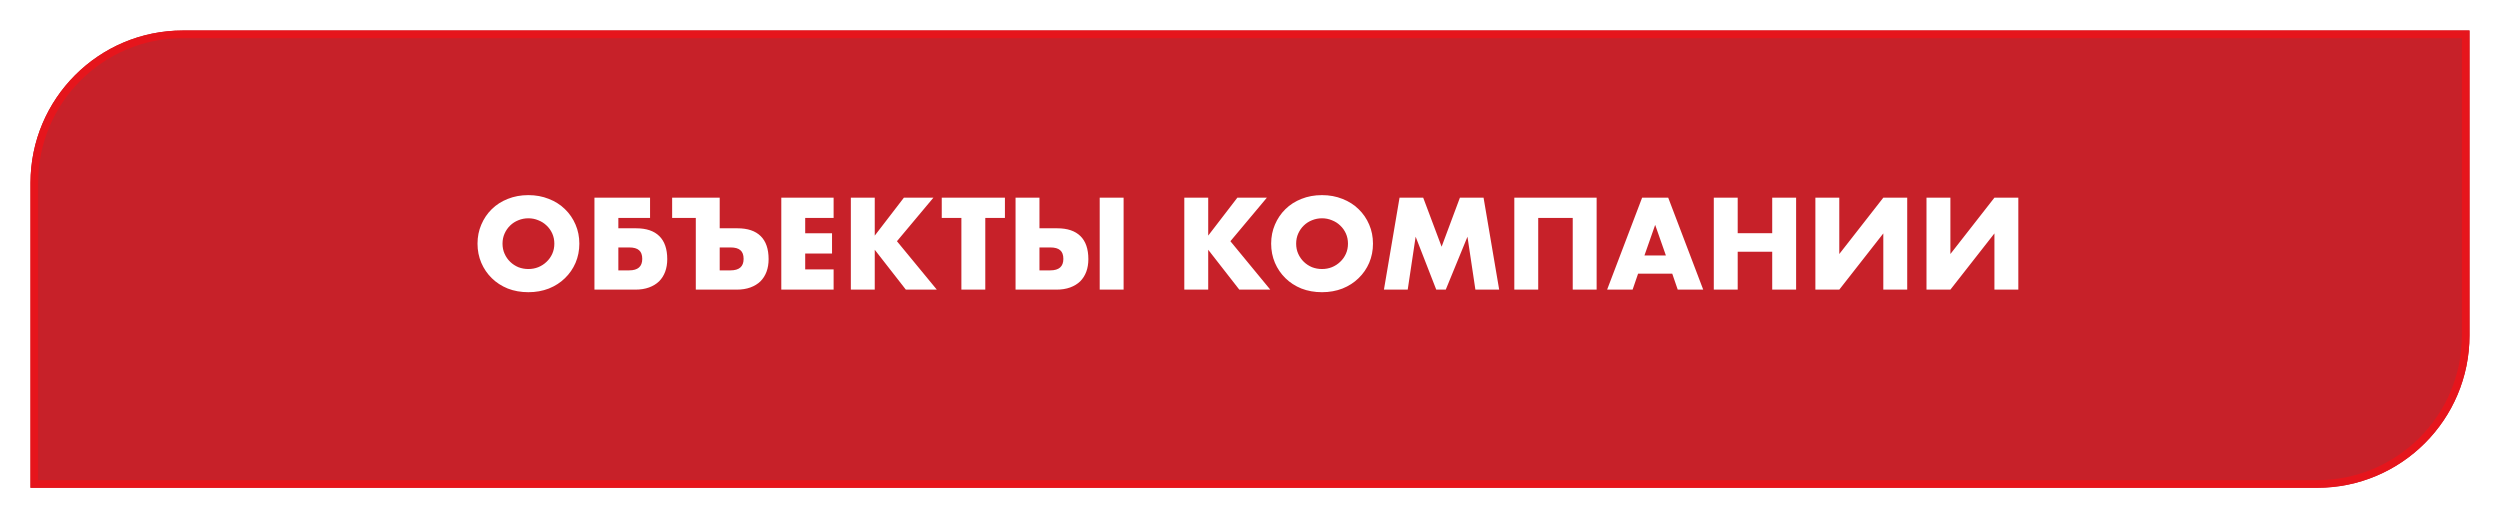 <?xml version="1.0" encoding="UTF-8"?> <svg xmlns="http://www.w3.org/2000/svg" width="328" height="68" viewBox="0 0 328 68" fill="none"> <g filter="url(#filter0_d)"> <path d="M4 20C4 8.954 12.954 0 24 0H324V40C324 51.046 315.046 60 304 60H4V20Z" fill="#C72129"></path> <path d="M24 0.5H323.5V40C323.5 50.77 314.77 59.5 304 59.5H4.5V20C4.5 9.23 13.23 0.5 24 0.5Z" stroke="#E6151C"></path> </g> <path d="M65.93 31.968C65.93 32.448 66.02 32.891 66.202 33.296C66.383 33.701 66.628 34.053 66.938 34.352C67.247 34.651 67.604 34.885 68.01 35.056C68.426 35.216 68.863 35.296 69.322 35.296C69.78 35.296 70.212 35.216 70.618 35.056C71.034 34.885 71.396 34.651 71.706 34.352C72.026 34.053 72.276 33.701 72.458 33.296C72.639 32.891 72.73 32.448 72.73 31.968C72.73 31.488 72.639 31.045 72.458 30.64C72.276 30.235 72.026 29.883 71.706 29.584C71.396 29.285 71.034 29.056 70.618 28.896C70.212 28.725 69.78 28.64 69.322 28.64C68.863 28.64 68.426 28.725 68.01 28.896C67.604 29.056 67.247 29.285 66.938 29.584C66.628 29.883 66.383 30.235 66.202 30.64C66.02 31.045 65.93 31.488 65.93 31.968ZM62.65 31.968C62.65 31.072 62.815 30.24 63.146 29.472C63.476 28.693 63.935 28.016 64.522 27.44C65.108 26.864 65.807 26.416 66.618 26.096C67.439 25.765 68.34 25.6 69.322 25.6C70.292 25.6 71.188 25.765 72.01 26.096C72.831 26.416 73.535 26.864 74.122 27.44C74.719 28.016 75.183 28.693 75.514 29.472C75.844 30.24 76.01 31.072 76.01 31.968C76.01 32.864 75.844 33.701 75.514 34.48C75.183 35.248 74.719 35.92 74.122 36.496C73.535 37.072 72.831 37.525 72.01 37.856C71.188 38.176 70.292 38.336 69.322 38.336C68.34 38.336 67.439 38.176 66.618 37.856C65.807 37.525 65.108 37.072 64.522 36.496C63.935 35.92 63.476 35.248 63.146 34.48C62.815 33.701 62.65 32.864 62.65 31.968ZM83.463 29.952C84.796 29.952 85.809 30.293 86.503 30.976C87.196 31.659 87.543 32.667 87.543 34C87.543 34.608 87.452 35.157 87.271 35.648C87.089 36.139 86.823 36.56 86.471 36.912C86.119 37.253 85.681 37.52 85.159 37.712C84.636 37.904 84.033 38 83.351 38H77.991V25.936H85.287V28.592H81.127V29.952H83.463ZM81.127 35.472H82.551C83.692 35.472 84.263 34.971 84.263 33.968C84.263 33.445 84.124 33.067 83.847 32.832C83.58 32.587 83.143 32.464 82.535 32.464H81.127V35.472ZM96.761 29.952C98.095 29.952 99.108 30.293 99.801 30.976C100.495 31.659 100.841 32.667 100.841 34C100.841 34.608 100.751 35.157 100.569 35.648C100.388 36.139 100.121 36.56 99.769 36.912C99.417 37.253 98.98 37.52 98.457 37.712C97.935 37.904 97.332 38 96.649 38H91.289V28.592H88.185V25.936H94.425V29.952H96.761ZM94.425 35.472H95.849C96.991 35.472 97.561 34.971 97.561 33.968C97.561 33.445 97.423 33.067 97.145 32.832C96.879 32.587 96.441 32.464 95.833 32.464H94.425V35.472ZM109.37 28.592H105.642V30.608H109.162V33.264H105.642V35.344H109.37V38H102.506V25.936H109.37V28.592ZM114.767 30.912L118.591 25.936H122.463L117.679 31.648L122.911 38H118.847L114.767 32.768V38H111.631V25.936H114.767V30.912ZM129.27 28.592V38H126.134V28.592H123.558V25.936H131.846V28.592H129.27ZM147.417 25.936V38H144.281V25.936H147.417ZM136.377 35.472H137.801C138.942 35.472 139.513 34.971 139.513 33.968C139.513 33.445 139.374 33.067 139.097 32.832C138.83 32.587 138.393 32.464 137.785 32.464H136.377V35.472ZM138.713 29.952C140.046 29.952 141.059 30.293 141.753 30.976C142.446 31.659 142.793 32.667 142.793 34C142.793 34.608 142.702 35.157 142.521 35.648C142.339 36.139 142.073 36.56 141.721 36.912C141.369 37.253 140.931 37.52 140.409 37.712C139.886 37.904 139.283 38 138.601 38H133.241V25.936H136.377V29.952H138.713ZM158.517 30.912L162.341 25.936H166.213L161.429 31.648L166.661 38H162.597L158.517 32.768V38H155.381V25.936H158.517V30.912ZM170.055 31.968C170.055 32.448 170.145 32.891 170.327 33.296C170.508 33.701 170.753 34.053 171.063 34.352C171.372 34.651 171.729 34.885 172.135 35.056C172.551 35.216 172.988 35.296 173.447 35.296C173.905 35.296 174.337 35.216 174.743 35.056C175.159 34.885 175.521 34.651 175.831 34.352C176.151 34.053 176.401 33.701 176.583 33.296C176.764 32.891 176.855 32.448 176.855 31.968C176.855 31.488 176.764 31.045 176.583 30.64C176.401 30.235 176.151 29.883 175.831 29.584C175.521 29.285 175.159 29.056 174.743 28.896C174.337 28.725 173.905 28.64 173.447 28.64C172.988 28.64 172.551 28.725 172.135 28.896C171.729 29.056 171.372 29.285 171.063 29.584C170.753 29.883 170.508 30.235 170.327 30.64C170.145 31.045 170.055 31.488 170.055 31.968ZM166.775 31.968C166.775 31.072 166.94 30.24 167.271 29.472C167.601 28.693 168.06 28.016 168.647 27.44C169.233 26.864 169.932 26.416 170.743 26.096C171.564 25.765 172.465 25.6 173.447 25.6C174.417 25.6 175.313 25.765 176.135 26.096C176.956 26.416 177.66 26.864 178.247 27.44C178.844 28.016 179.308 28.693 179.639 29.472C179.969 30.24 180.135 31.072 180.135 31.968C180.135 32.864 179.969 33.701 179.639 34.48C179.308 35.248 178.844 35.92 178.247 36.496C177.66 37.072 176.956 37.525 176.135 37.856C175.313 38.176 174.417 38.336 173.447 38.336C172.465 38.336 171.564 38.176 170.743 37.856C169.932 37.525 169.233 37.072 168.647 36.496C168.06 35.92 167.601 35.248 167.271 34.48C166.94 33.701 166.775 32.864 166.775 31.968ZM181.572 38L183.62 25.936H186.724L189.14 32.368L191.54 25.936H194.644L196.692 38H193.572L192.532 31.056L189.684 38H188.436L185.732 31.056L184.692 38H181.572ZM209.478 38H206.342V28.592H201.814V38H198.678V25.936H209.478V38ZM218.566 33.52L217.158 29.504L215.75 33.52H218.566ZM219.398 35.904H214.918L214.198 38H210.854L215.446 25.936H218.87L223.462 38H220.118L219.398 35.904ZM227.986 30.592H232.514V25.936H235.65V38H232.514V33.024H227.986V38H224.85V25.936H227.986V30.592ZM241.314 25.936V33.328L247.09 25.936H250.226V38H247.09V30.624L241.314 38H238.178V25.936H241.314ZM255.892 25.936V33.328L261.668 25.936H264.804V38H261.668V30.624L255.892 38H252.756V25.936H255.892Z" fill="white"></path> <defs> <filter id="filter0_d" x="0" y="0" width="328" height="68" filterUnits="userSpaceOnUse" color-interpolation-filters="sRGB"> <feFlood flood-opacity="0" result="BackgroundImageFix"></feFlood> <feColorMatrix in="SourceAlpha" type="matrix" values="0 0 0 0 0 0 0 0 0 0 0 0 0 0 0 0 0 0 127 0" result="hardAlpha"></feColorMatrix> <feOffset dy="4"></feOffset> <feGaussianBlur stdDeviation="2"></feGaussianBlur> <feComposite in2="hardAlpha" operator="out"></feComposite> <feColorMatrix type="matrix" values="0 0 0 0 0 0 0 0 0 0 0 0 0 0 0 0 0 0 0.25 0"></feColorMatrix> <feBlend mode="normal" in2="BackgroundImageFix" result="effect1_dropShadow"></feBlend> <feBlend mode="normal" in="SourceGraphic" in2="effect1_dropShadow" result="shape"></feBlend> </filter> </defs> </svg> 